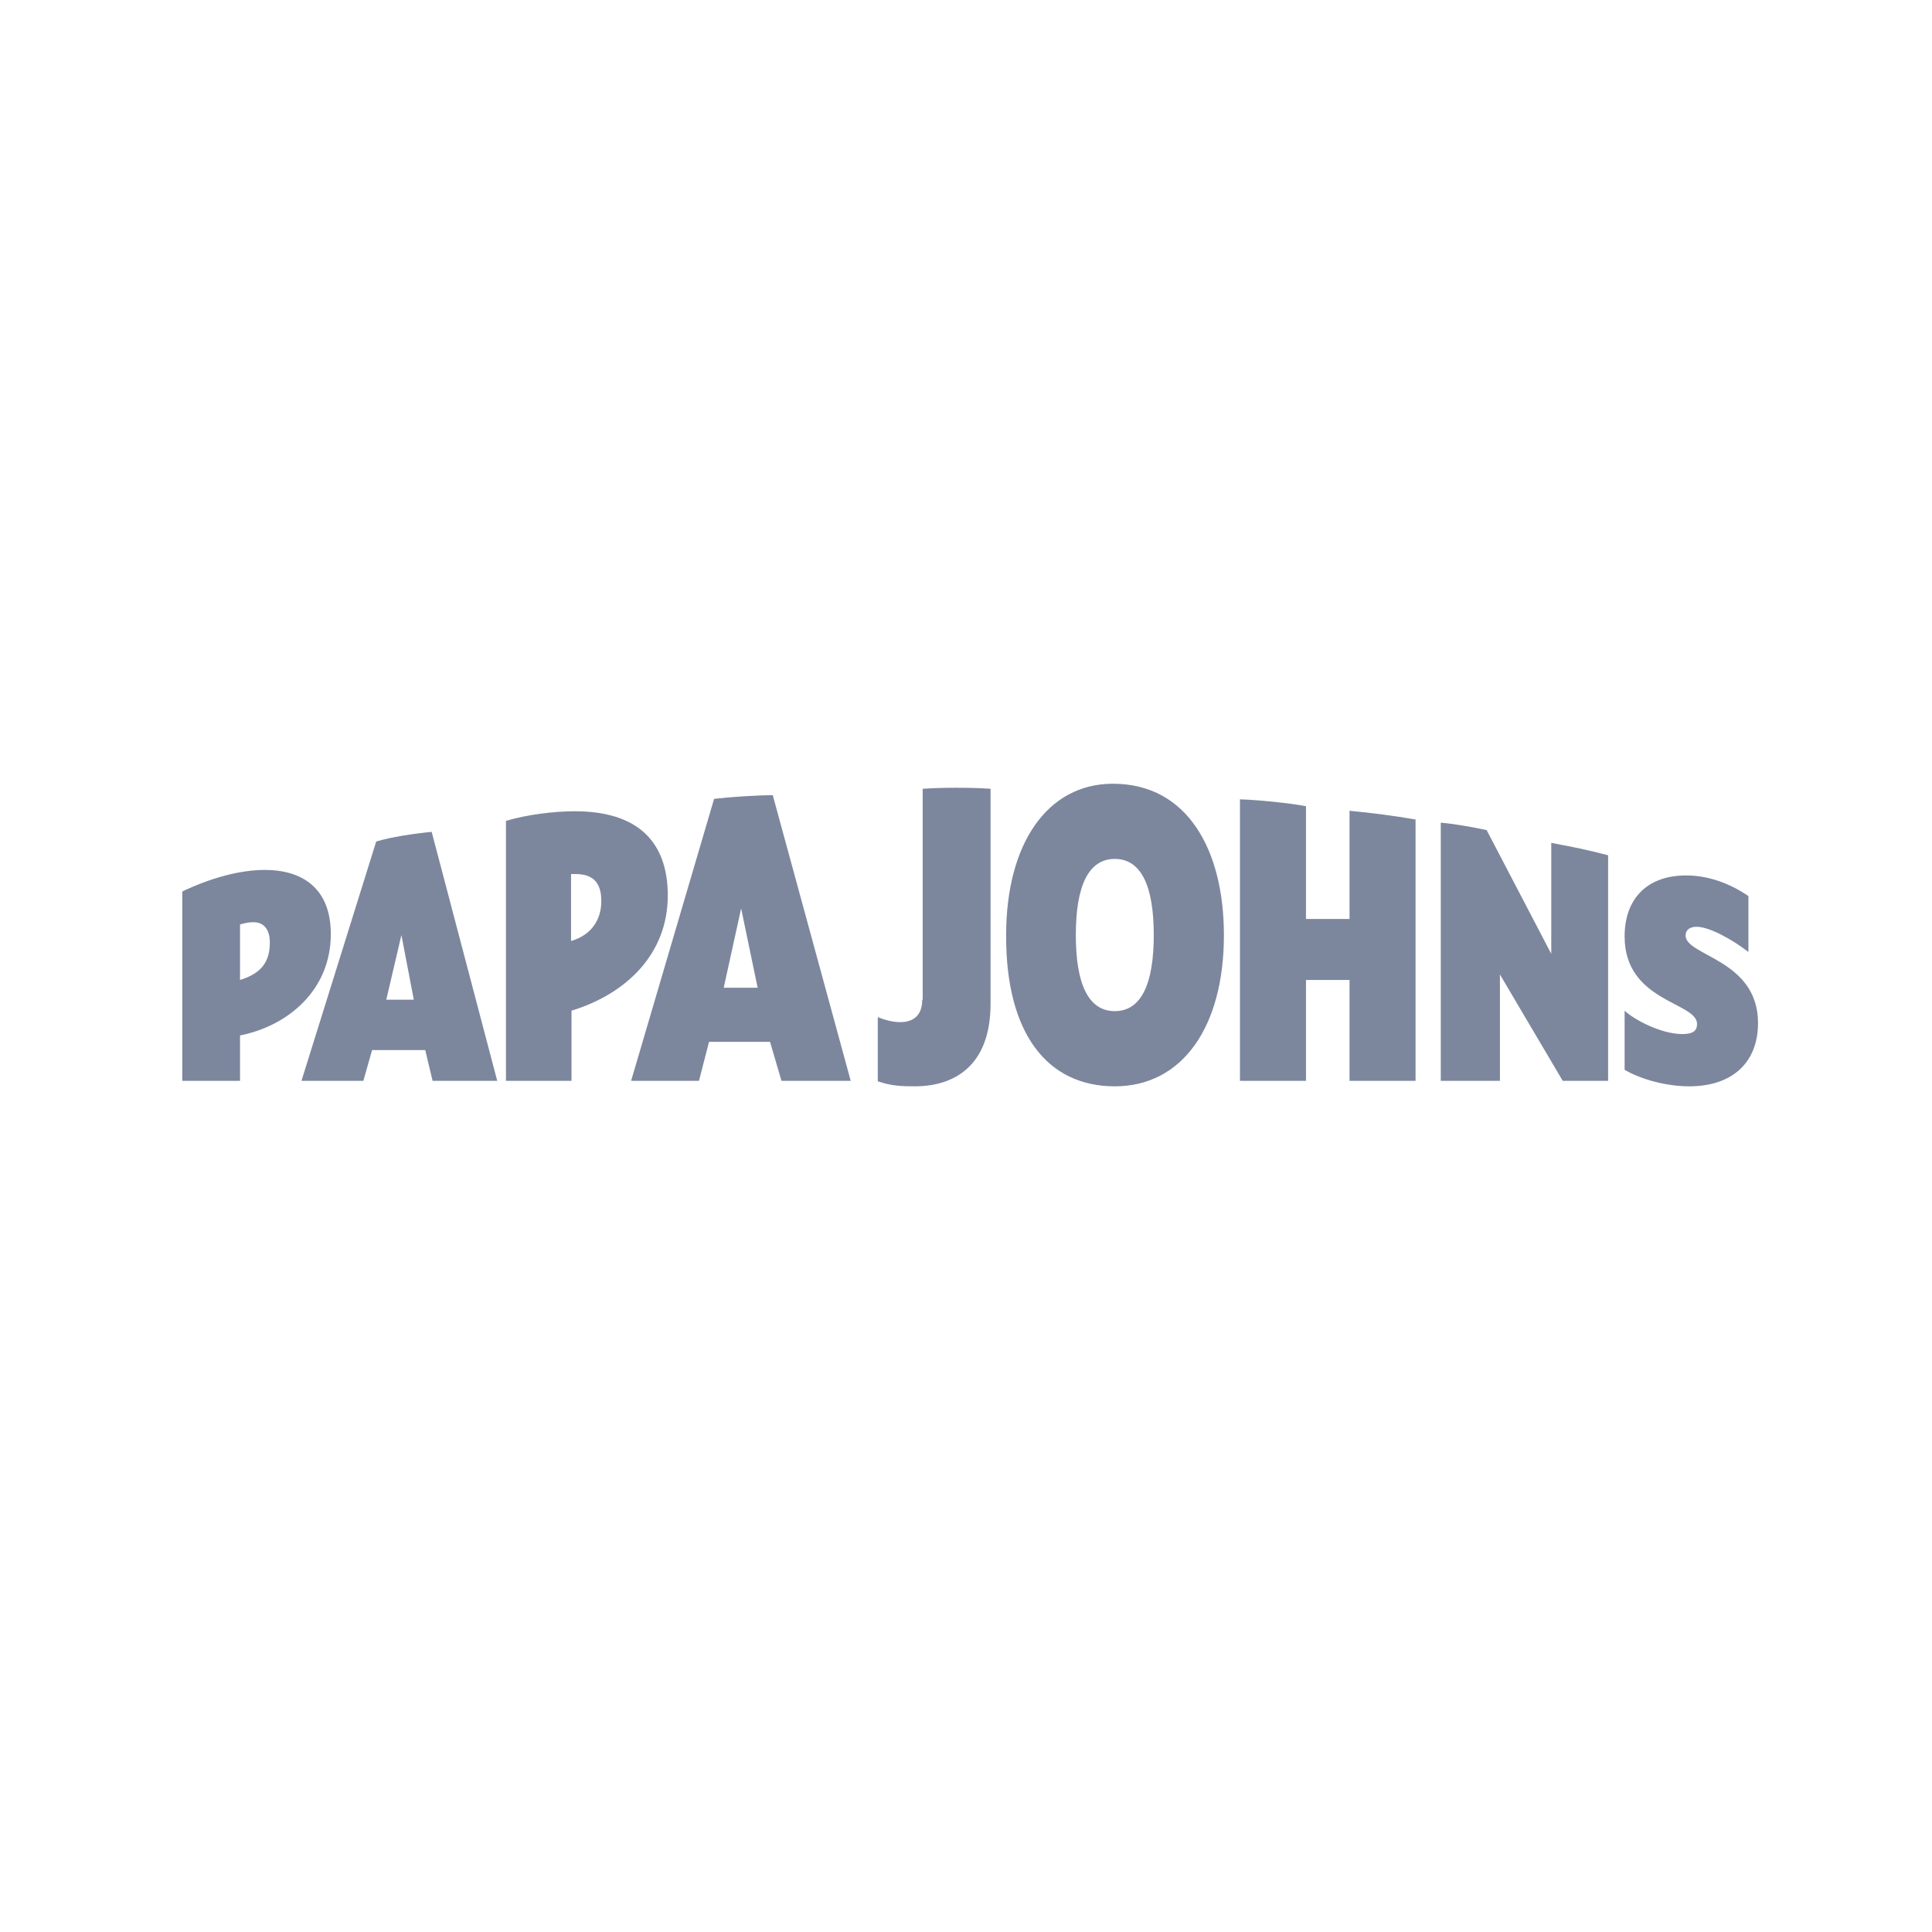 <svg width="212" height="212" viewBox="0 0 212 212" fill="none" xmlns="http://www.w3.org/2000/svg">
<path d="M42.387 109.695L44.047 102.602L45.406 109.695H42.387ZM29.609 103.407C29.609 105.419 28.804 106.777 26.339 107.532V101.445C26.842 101.294 27.295 101.193 27.798 101.193C29.106 101.193 29.609 102.199 29.609 103.407ZM79.414 108.387L81.326 99.684L83.137 108.387H79.414ZM63.165 95.911C65.227 95.911 65.982 97.018 65.982 98.879C65.982 100.891 64.925 102.602 62.662 103.256V95.911H63.165ZM184.961 102.652C184.961 102.048 185.414 101.696 186.169 101.696C187.628 101.696 190.244 103.205 191.854 104.463V98.326C189.942 97.018 187.577 96.062 185.012 96.062C180.836 96.062 178.27 98.527 178.27 102.753C178.27 109.947 186.219 109.947 186.219 112.362C186.219 113.116 185.766 113.468 184.609 113.468C182.245 113.468 179.277 111.859 178.27 110.903V117.392C180.182 118.499 182.949 119.204 185.364 119.204C190.143 119.204 192.91 116.537 192.91 112.261C192.91 105.268 184.961 104.916 184.961 102.652ZM36.3 102.501C36.3 97.47 33.181 95.458 29.055 95.458C26.289 95.458 23.069 96.364 20 97.823V118.6H26.339V113.619C31.672 112.563 36.3 108.589 36.3 102.501ZM122.327 94.251C125.245 94.251 126.604 97.269 126.604 102.602C126.604 107.934 125.245 110.953 122.327 110.953C119.41 110.953 118.051 107.934 118.051 102.602C118.051 97.269 119.41 94.251 122.327 94.251ZM33.08 118.6H39.872L40.828 115.229H46.663L47.468 118.6H54.562L47.368 91.282C45.305 91.484 42.991 91.836 41.281 92.339L33.08 118.6ZM163.128 91.081C161.417 90.729 159.455 90.377 158.097 90.276V118.6H164.587V106.928L171.479 118.6H176.459V93.848C174.397 93.295 172.384 92.892 170.221 92.49V104.664L163.128 91.081ZM73.277 98.275C73.277 92.339 69.956 89.019 63.064 89.019C60.85 89.019 57.882 89.371 55.518 90.075V118.6H62.712V110.903C68.799 109.041 73.277 104.614 73.277 98.275ZM143.306 100.841V88.465C141.495 88.113 137.873 87.761 136.062 87.71V118.6H143.306V107.532H148.085V118.6H155.33V89.924C153.066 89.522 150.299 89.169 148.085 88.968V100.841H143.306ZM69.252 118.6H76.698L77.804 114.324H84.496L85.753 118.6H93.35L84.797 87.258C82.986 87.258 80.018 87.459 78.358 87.66L69.252 118.6ZM101.198 109.695C101.198 111.406 100.242 112.16 98.783 112.16C98.028 112.16 97.173 111.959 96.318 111.607V118.65C97.777 119.153 98.884 119.204 100.393 119.204C104.619 119.204 108.694 117.04 108.694 110.148V86.553C106.631 86.403 103.311 86.403 101.248 86.553V109.695H101.198ZM122.327 119.204C129.723 119.204 134.301 112.714 134.301 102.602C134.301 93.395 130.377 86 122.126 86C114.882 86 110.404 92.641 110.404 102.602C110.354 113.418 114.932 119.204 122.327 119.204Z" fill="#7C879E"/>
</svg>
